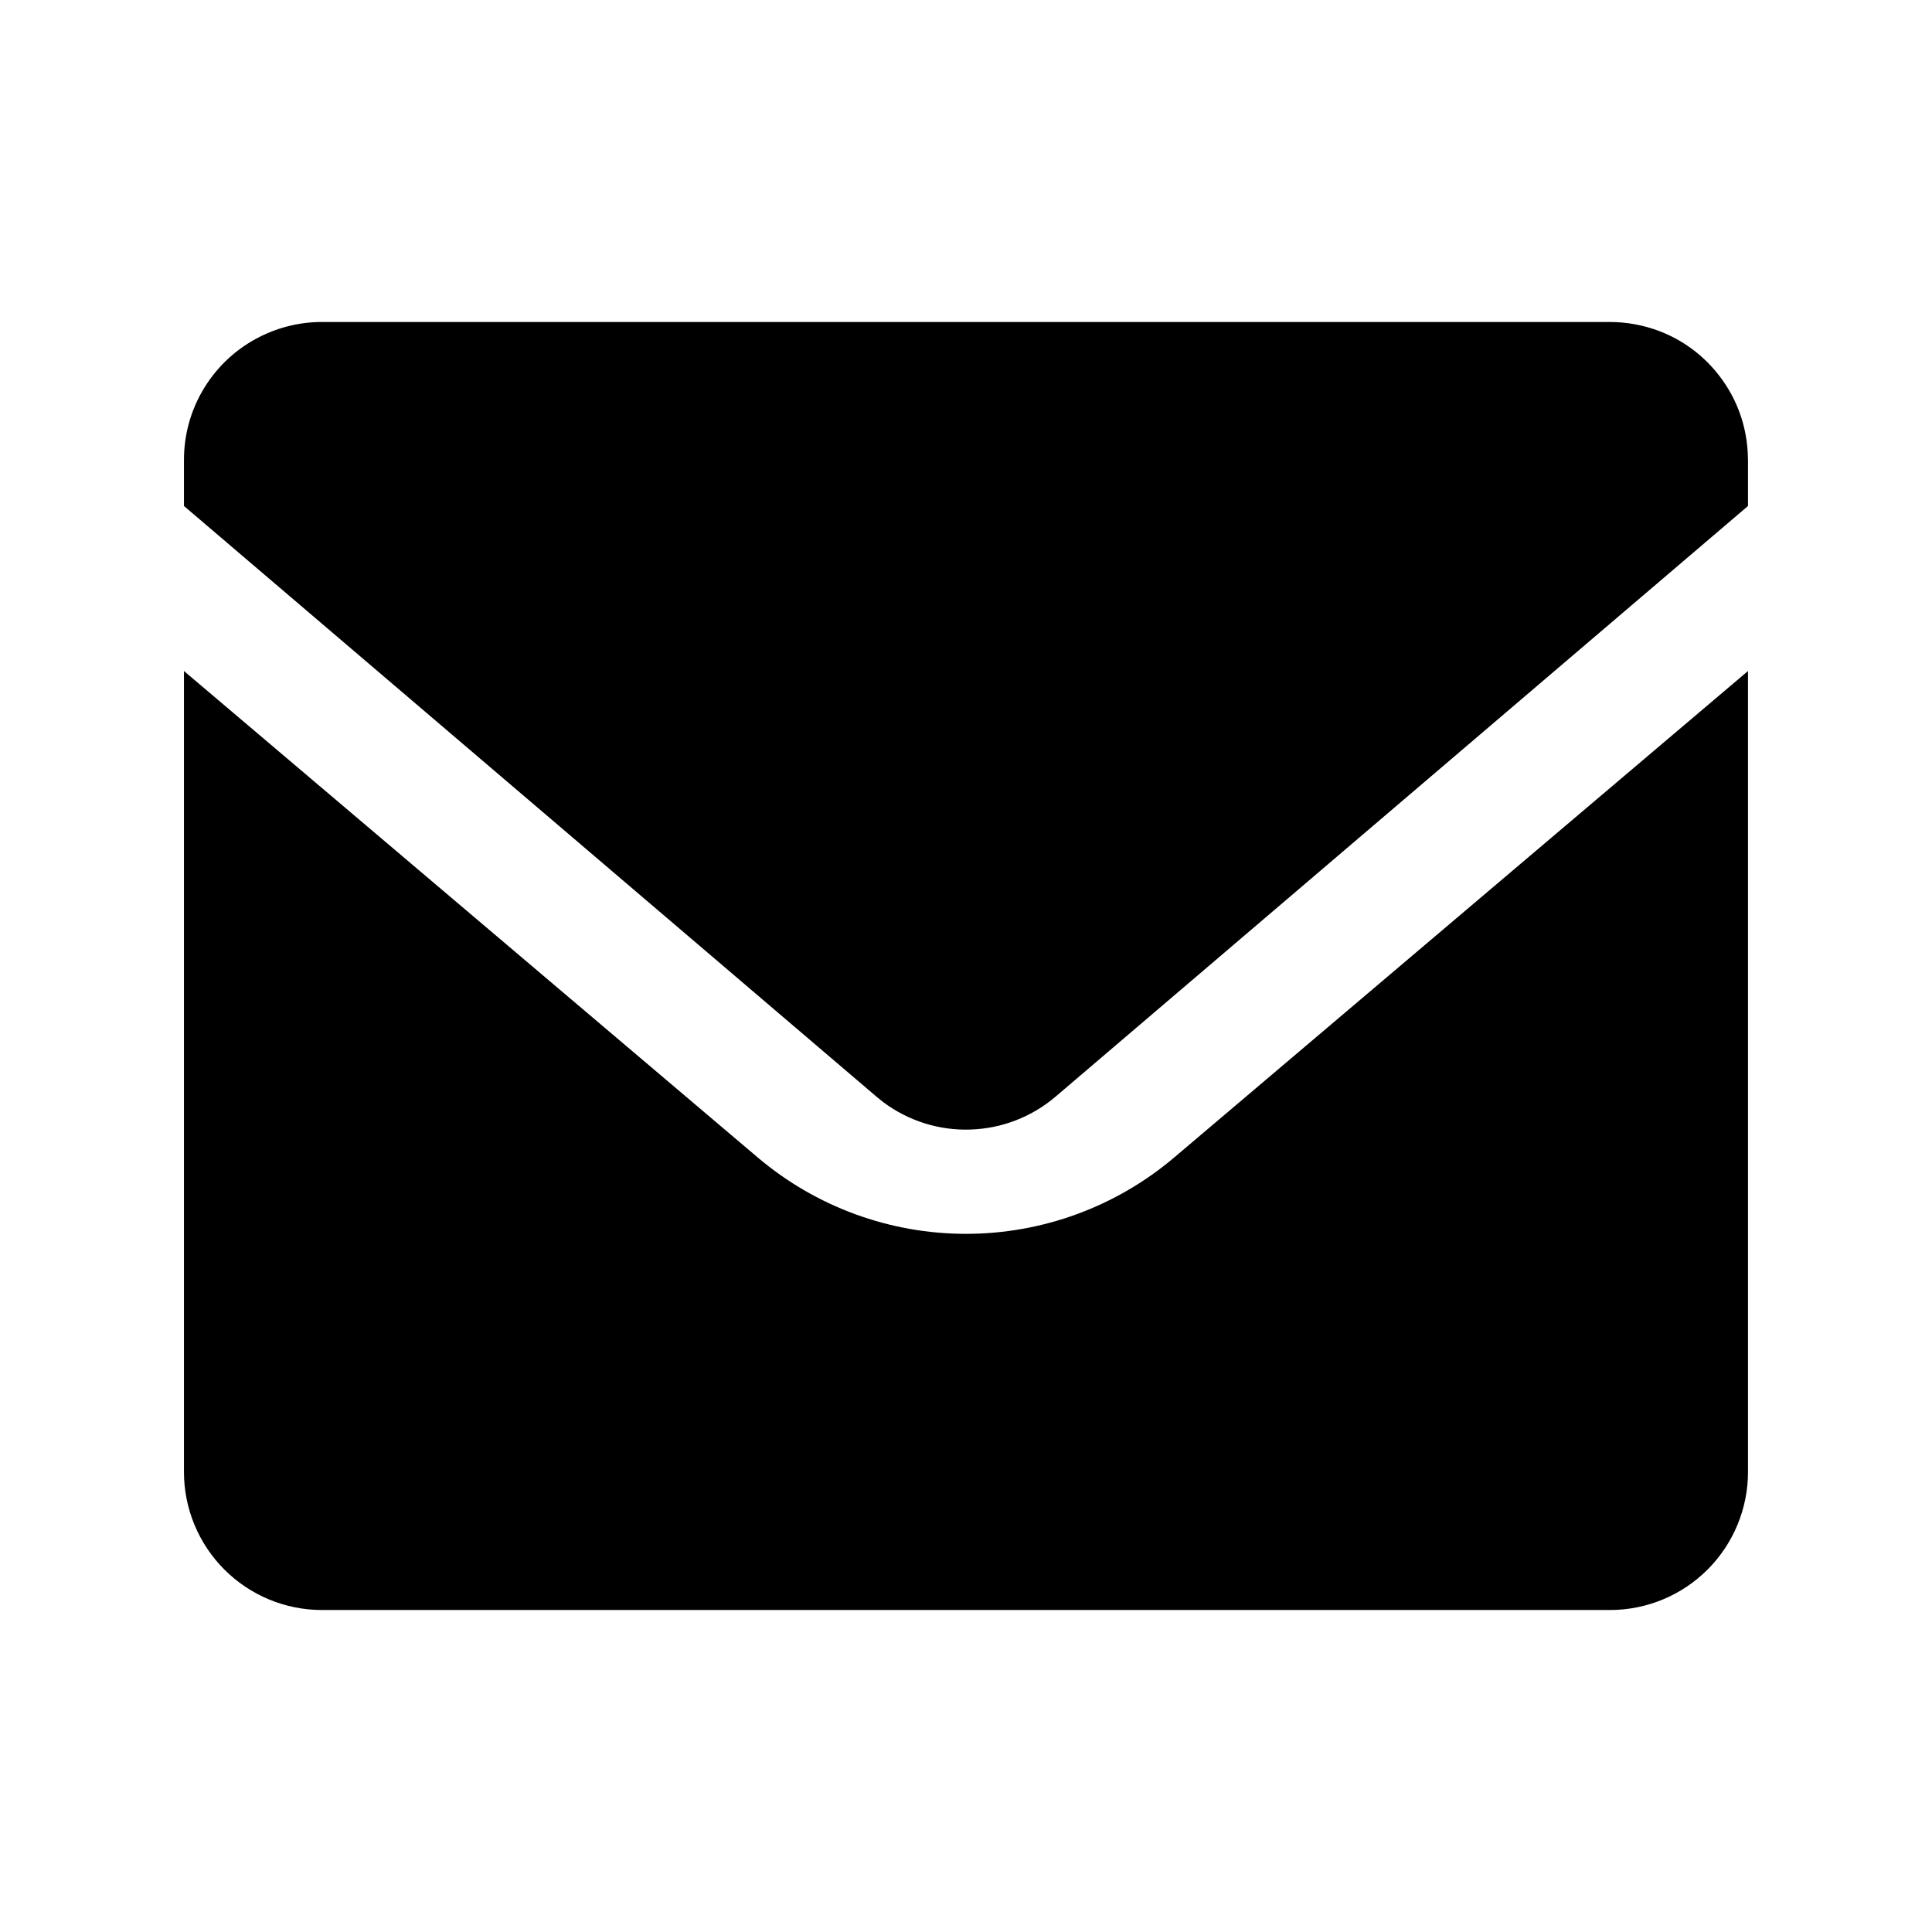 <svg width="41" height="41" viewBox="0 0 41 41" fill="none" xmlns="http://www.w3.org/2000/svg">
<path d="M37.095 14.24V31.238C37.095 32.015 36.786 32.76 36.237 33.309C35.688 33.858 34.943 34.167 34.166 34.167H6.833C6.056 34.167 5.311 33.858 4.762 33.309C4.213 32.76 3.904 32.015 3.904 31.238V14.24L16.08 24.563C17.315 25.61 18.881 26.184 20.5 26.184C22.118 26.184 23.684 25.61 24.919 24.563L37.095 14.24ZM34.166 6.833C34.523 6.834 34.877 6.899 35.211 7.025C35.691 7.208 36.114 7.514 36.437 7.913C36.612 8.128 36.756 8.366 36.864 8.621C36.991 8.922 37.069 9.248 37.089 9.59L37.095 9.762V10.738L22.4 23.273C21.895 23.704 21.257 23.95 20.593 23.971C19.928 23.993 19.276 23.787 18.744 23.389L18.599 23.272L3.904 10.738V9.762C3.903 9.22 4.053 8.688 4.337 8.227C4.621 7.765 5.028 7.391 5.512 7.148C5.922 6.941 6.374 6.833 6.833 6.833H34.166Z" fill="black"/>
</svg>
